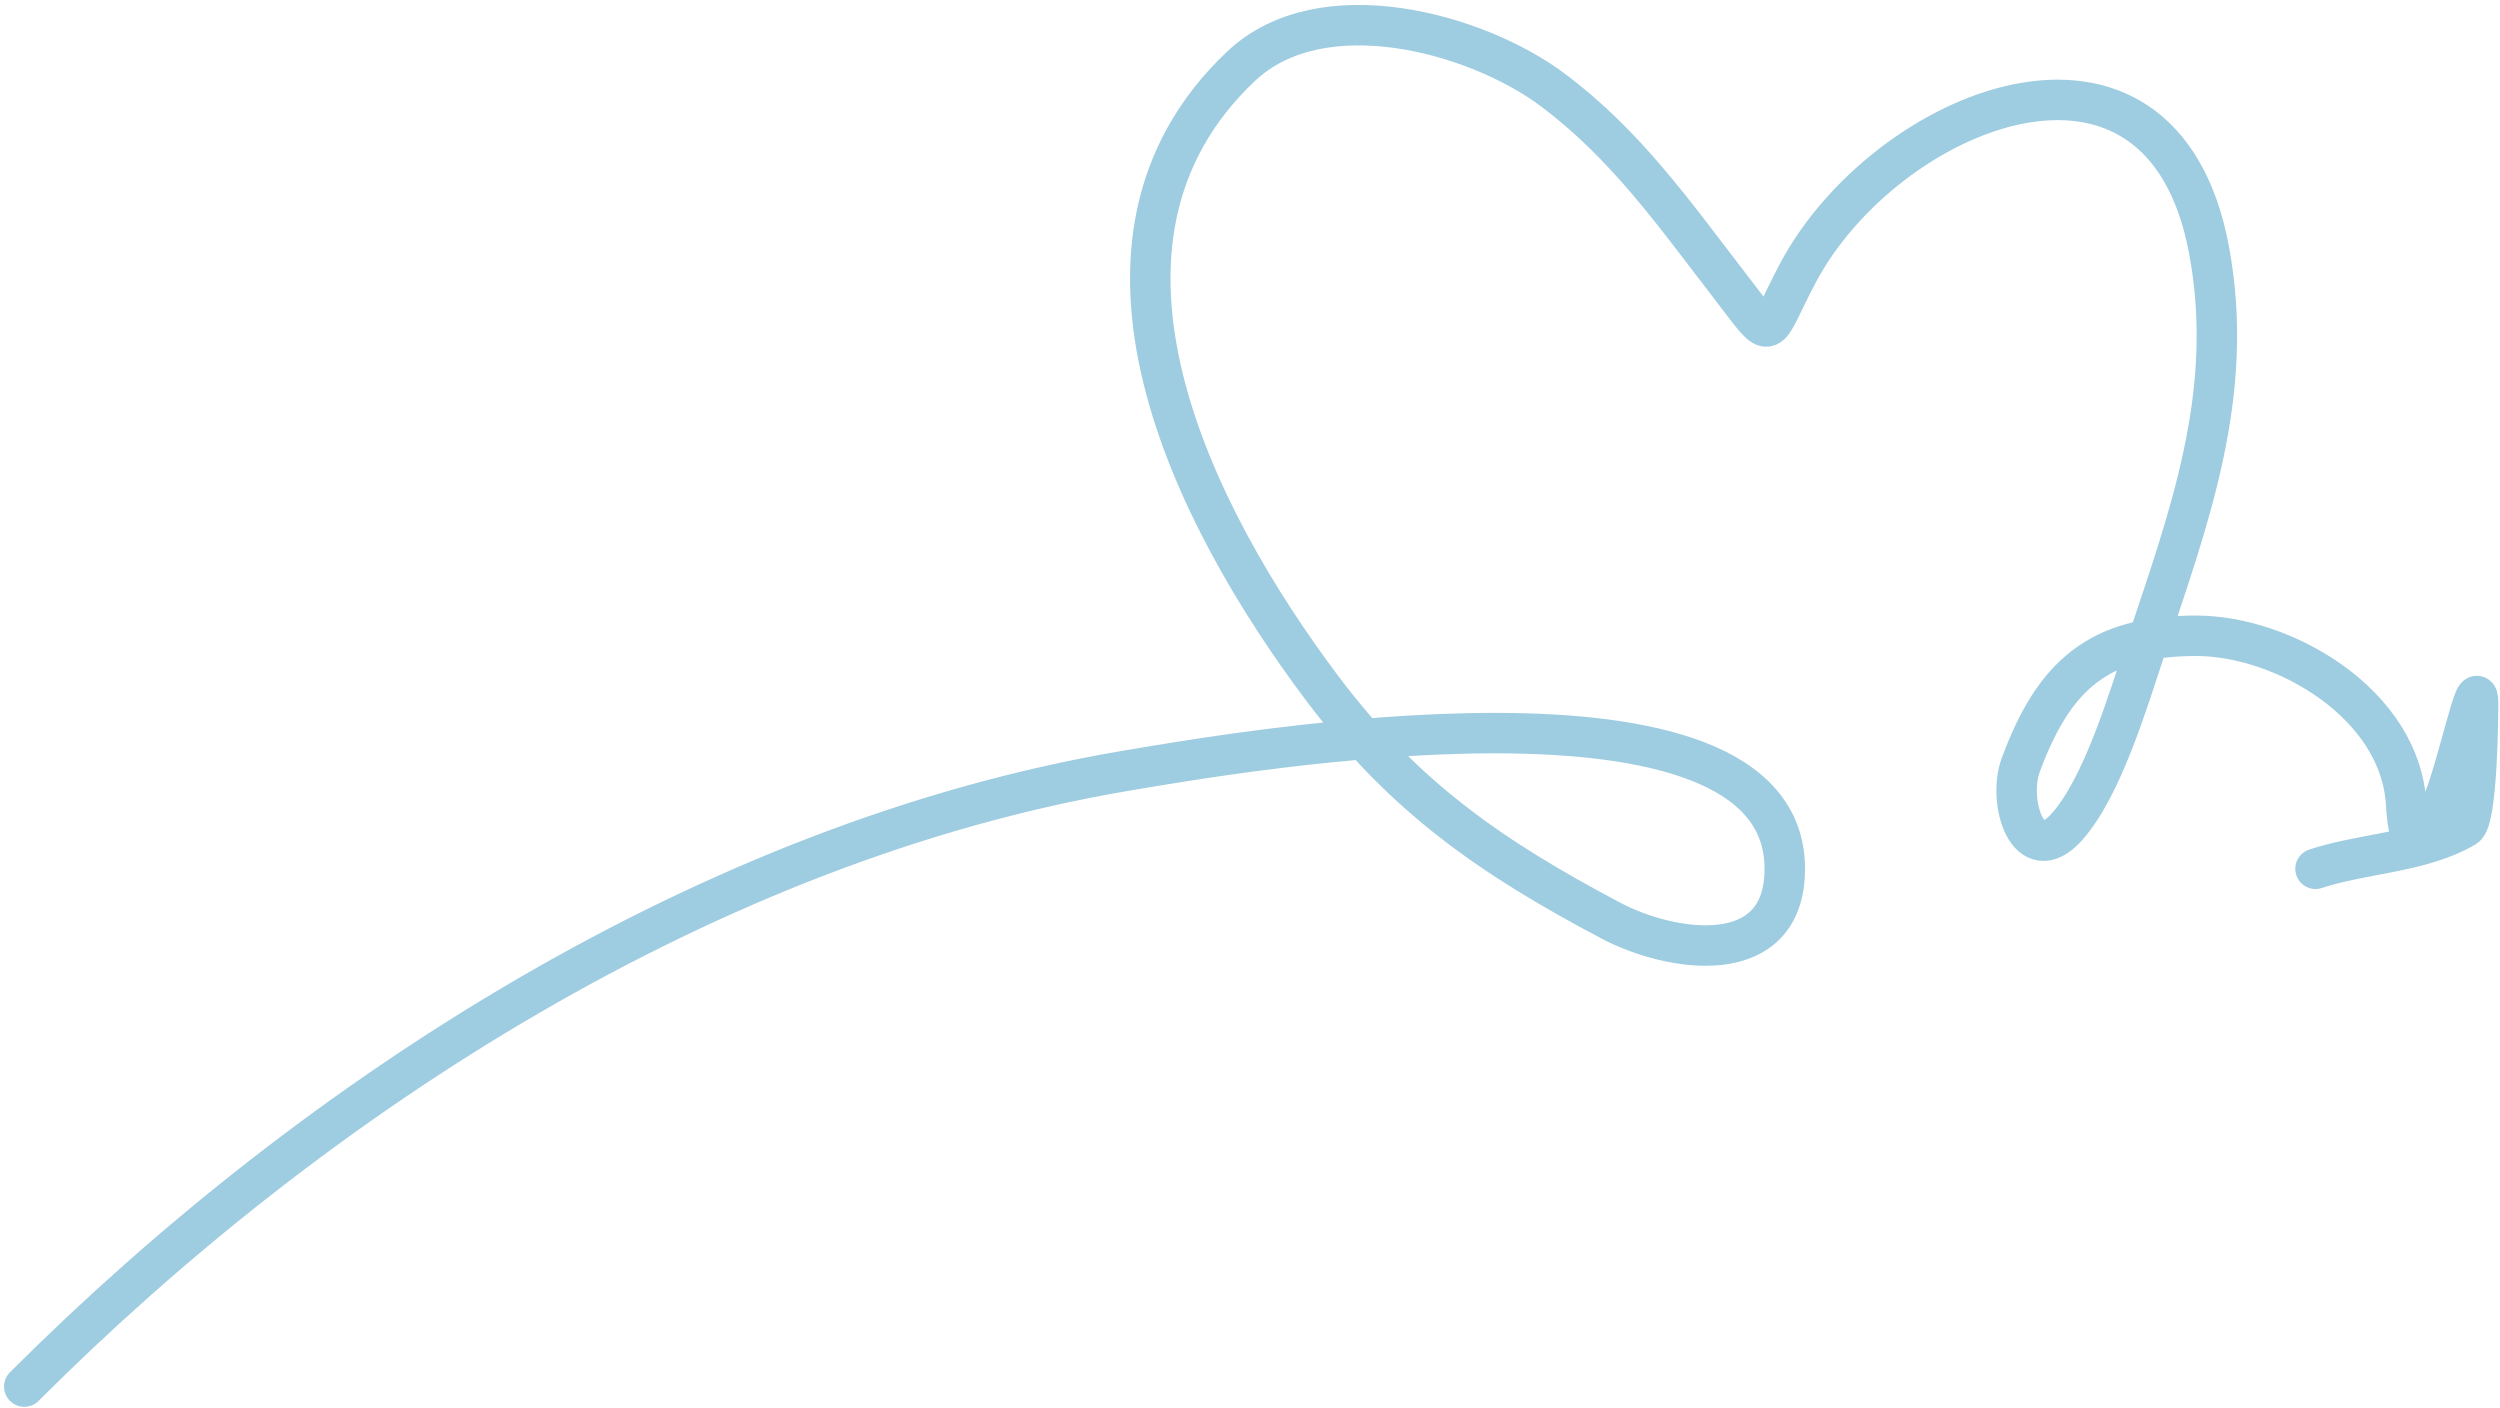 <?xml version="1.0" encoding="UTF-8"?> <svg xmlns="http://www.w3.org/2000/svg" width="309" height="174" viewBox="0 0 309 174" fill="none"> <path d="M3 171.382C39.069 135.313 87.84 103.98 139 95.293C152.912 92.93 220.6 81.146 220.6 107.382C220.6 119.947 206.517 117.714 199.089 113.782C184.466 106.04 173.569 98.6 163.356 84.982C147.59 63.962 130.259 30.036 153.4 8.182C163.387 -1.25 182.496 4.115 191.8 11.026C200.922 17.802 206.992 26.498 213.844 35.382C219.414 42.602 217.919 41.869 222.2 33.782C232.946 13.483 267.144 -0.776 273.044 30.937C276.355 48.73 270.497 64.178 265.044 80.537C262.996 86.682 259.821 97.364 255.444 102.226C250.68 107.52 248.099 99.078 249.755 94.582C253.874 83.403 259.436 78.582 271.444 78.582C282.305 78.582 296.714 87.027 297.4 99.382C297.781 106.236 299.515 104.559 301.844 99.382C303.652 95.365 306.289 82.532 306.289 86.937C306.289 88.489 306.203 101.335 304.689 102.226C299.299 105.397 291.979 105.455 286.2 107.382" stroke="#9ECCE0" stroke-width="5" stroke-linecap="round"></path> </svg> 
